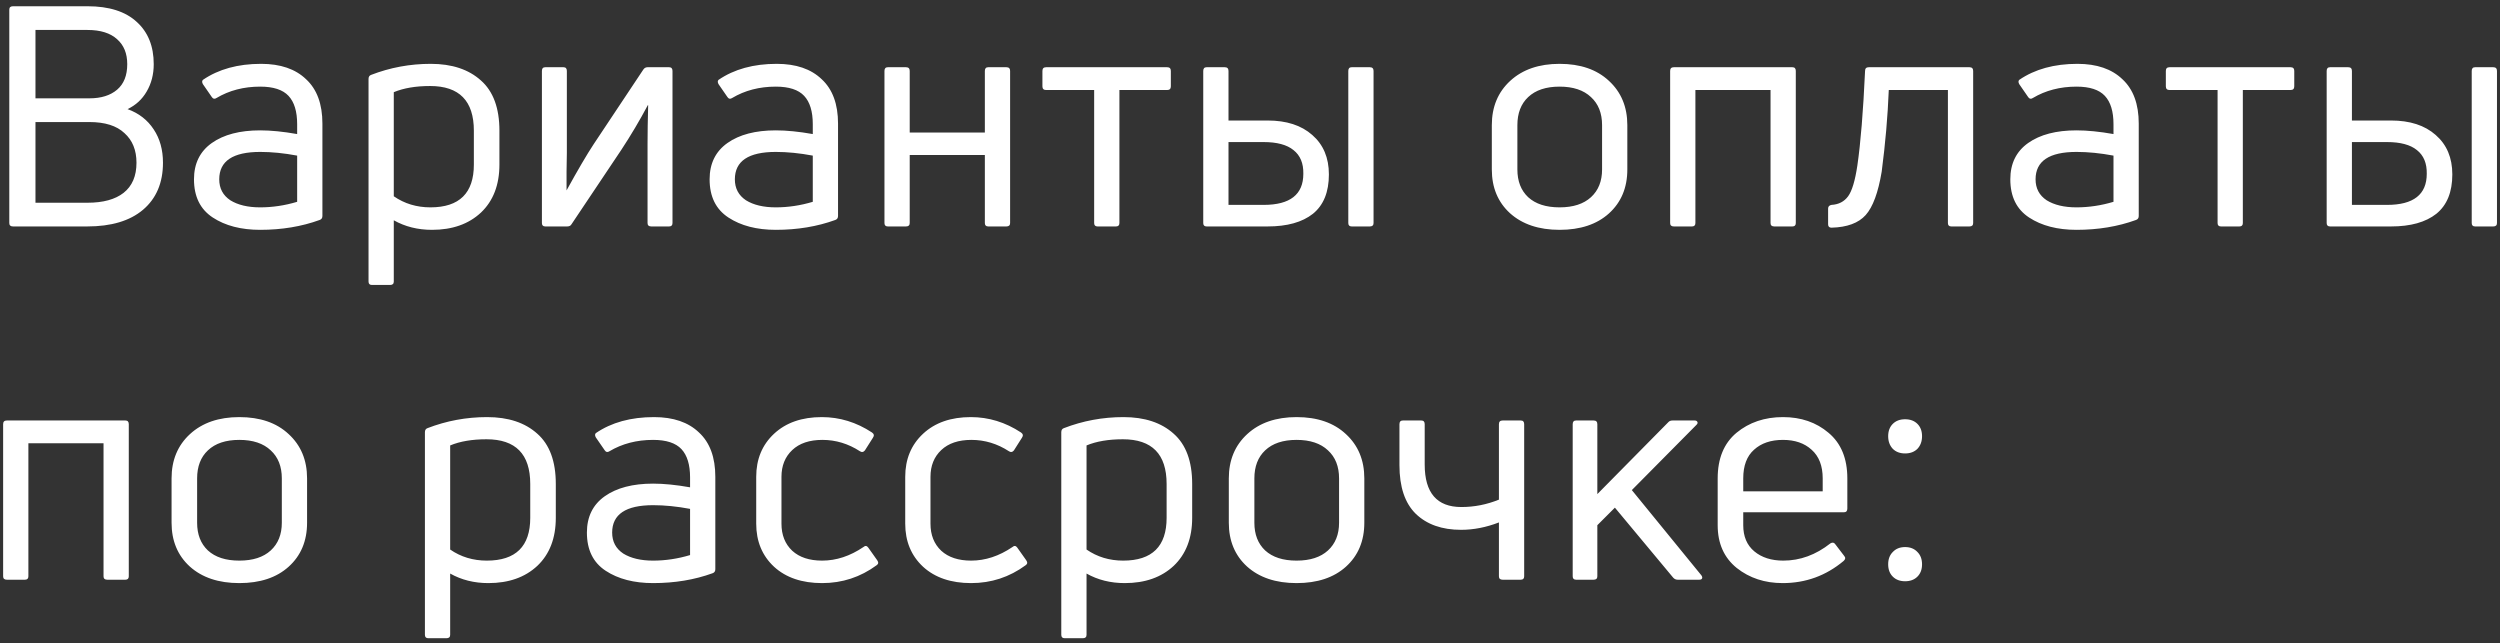 <?xml version="1.0" encoding="UTF-8"?> <svg xmlns="http://www.w3.org/2000/svg" width="276" height="71" viewBox="0 0 276 71" fill="none"><rect x="0" y="0" width="276" height="71" fill="#333333" stroke="none"/> <path d="M16.972 7.082C16.972 8.215 16.711 9.224 16.19 10.108C15.691 10.969 14.989 11.615 14.082 12.046C15.329 12.499 16.292 13.247 16.972 14.29C17.652 15.31 17.992 16.534 17.992 17.962C17.992 20.183 17.255 21.917 15.782 23.164C14.331 24.388 12.28 25 9.628 25H1.434C1.162 25 1.026 24.875 1.026 24.626V1.064C1.026 0.815 1.162 0.69 1.434 0.69H9.662C12.042 0.69 13.855 1.268 15.102 2.424C16.349 3.557 16.972 5.11 16.972 7.082ZM3.916 22.382H9.662C11.385 22.382 12.711 22.019 13.64 21.294C14.592 20.546 15.068 19.435 15.068 17.962C15.068 16.579 14.626 15.491 13.742 14.698C12.881 13.882 11.589 13.474 9.866 13.474H3.916V22.382ZM14.048 7.082C14.048 5.903 13.674 4.985 12.926 4.328C12.178 3.648 11.09 3.308 9.662 3.308H3.916V10.856H9.866C11.158 10.856 12.178 10.539 12.926 9.904C13.674 9.269 14.048 8.329 14.048 7.082ZM22.402 8.816C24.125 7.637 26.267 7.048 28.828 7.048C30.959 7.048 32.614 7.615 33.792 8.748C34.994 9.859 35.594 11.491 35.594 13.644V23.844C35.594 24.071 35.492 24.218 35.288 24.286C33.294 25.011 31.106 25.374 28.726 25.374C26.618 25.374 24.873 24.921 23.49 24.014C22.108 23.107 21.416 21.702 21.416 19.798C21.416 18.053 22.074 16.715 23.388 15.786C24.703 14.857 26.482 14.392 28.726 14.392C29.905 14.392 31.265 14.528 32.806 14.8V13.712C32.806 12.307 32.489 11.264 31.854 10.584C31.22 9.904 30.177 9.564 28.726 9.564C26.913 9.564 25.304 9.983 23.898 10.822C23.694 10.958 23.524 10.924 23.388 10.72L22.402 9.292C22.289 9.088 22.289 8.929 22.402 8.816ZM24.204 19.798C24.204 20.795 24.612 21.566 25.428 22.11C26.267 22.631 27.366 22.892 28.726 22.892C30.086 22.892 31.446 22.688 32.806 22.28V17.18C31.356 16.908 29.996 16.772 28.726 16.772C25.712 16.772 24.204 17.781 24.204 19.798ZM40.958 8.272C43.066 7.456 45.264 7.048 47.554 7.048C49.888 7.048 51.736 7.66 53.096 8.884C54.456 10.085 55.136 11.933 55.136 14.426V18.166C55.136 20.41 54.456 22.178 53.096 23.47C51.736 24.739 49.934 25.374 47.69 25.374C46.126 25.374 44.72 25.023 43.474 24.32V31.086C43.474 31.335 43.338 31.46 43.066 31.46H41.06C40.81 31.46 40.686 31.335 40.686 31.086V8.714C40.686 8.487 40.776 8.34 40.958 8.272ZM47.52 22.892C50.716 22.892 52.314 21.317 52.314 18.166V14.426C52.314 11.139 50.704 9.496 47.486 9.496C45.899 9.496 44.562 9.723 43.474 10.176V21.668C44.652 22.484 46.001 22.892 47.52 22.892ZM62.615 25H60.201C59.952 25 59.827 24.875 59.827 24.626V7.83C59.827 7.558 59.952 7.422 60.201 7.422H62.207C62.457 7.422 62.581 7.558 62.581 7.83V16.874C62.581 17.259 62.57 17.951 62.547 18.948C62.547 19.923 62.547 20.614 62.547 21.022C63.794 18.755 64.791 17.055 65.539 15.922L71.013 7.694C71.127 7.513 71.285 7.422 71.489 7.422H73.869C74.119 7.422 74.243 7.558 74.243 7.83V24.626C74.243 24.875 74.119 25 73.869 25H71.897C71.625 25 71.489 24.875 71.489 24.626V15.854C71.489 14.653 71.512 13.236 71.557 11.604H71.523C70.617 13.304 69.642 14.947 68.599 16.534L63.091 24.762C63.001 24.921 62.842 25 62.615 25ZM79.327 8.816C81.05 7.637 83.192 7.048 85.753 7.048C87.884 7.048 89.538 7.615 90.717 8.748C91.918 9.859 92.519 11.491 92.519 13.644V23.844C92.519 24.071 92.417 24.218 92.213 24.286C90.219 25.011 88.031 25.374 85.651 25.374C83.543 25.374 81.798 24.921 80.415 24.014C79.032 23.107 78.341 21.702 78.341 19.798C78.341 18.053 78.999 16.715 80.313 15.786C81.628 14.857 83.407 14.392 85.651 14.392C86.83 14.392 88.19 14.528 89.731 14.8V13.712C89.731 12.307 89.414 11.264 88.779 10.584C88.144 9.904 87.102 9.564 85.651 9.564C83.838 9.564 82.228 9.983 80.823 10.822C80.619 10.958 80.449 10.924 80.313 10.72L79.327 9.292C79.214 9.088 79.214 8.929 79.327 8.816ZM81.129 19.798C81.129 20.795 81.537 21.566 82.353 22.11C83.192 22.631 84.291 22.892 85.651 22.892C87.011 22.892 88.371 22.688 89.731 22.28V17.18C88.281 16.908 86.921 16.772 85.651 16.772C82.636 16.772 81.129 17.781 81.129 19.798ZM100.024 25H98.018C97.769 25 97.644 24.875 97.644 24.626V7.83C97.644 7.558 97.769 7.422 98.018 7.422H100.024C100.296 7.422 100.432 7.558 100.432 7.83V14.63H108.728V7.83C108.728 7.558 108.853 7.422 109.102 7.422H111.108C111.38 7.422 111.516 7.558 111.516 7.83V24.626C111.516 24.875 111.38 25 111.108 25H109.102C108.853 25 108.728 24.875 108.728 24.626V17.112H100.432V24.626C100.432 24.875 100.296 25 100.024 25ZM123.209 25H121.169C120.92 25 120.795 24.875 120.795 24.626V9.938H115.491C115.219 9.938 115.083 9.802 115.083 9.53V7.83C115.083 7.558 115.219 7.422 115.491 7.422H128.853C129.125 7.422 129.261 7.558 129.261 7.83V9.53C129.261 9.802 129.125 9.938 128.853 9.938H123.583V24.626C123.583 24.875 123.458 25 123.209 25ZM139.944 25H133.212C132.963 25 132.838 24.875 132.838 24.626V7.83C132.838 7.558 132.963 7.422 133.212 7.422H135.218C135.49 7.422 135.626 7.558 135.626 7.83V13.304H139.944C142.03 13.304 143.673 13.837 144.874 14.902C146.098 15.967 146.71 17.418 146.71 19.254C146.71 21.203 146.121 22.654 144.942 23.606C143.764 24.535 142.098 25 139.944 25ZM135.626 15.684V22.62H139.502C142.426 22.62 143.888 21.475 143.888 19.186C143.911 18.03 143.548 17.157 142.8 16.568C142.075 15.979 140.976 15.684 139.502 15.684H135.626ZM151.232 25H149.226C148.977 25 148.852 24.875 148.852 24.626V7.83C148.852 7.558 148.977 7.422 149.226 7.422H151.232C151.504 7.422 151.64 7.558 151.64 7.83V24.626C151.64 24.875 151.504 25 151.232 25ZM179.657 18.71C179.657 20.727 178.977 22.348 177.617 23.572C176.28 24.773 174.466 25.374 172.177 25.374C169.888 25.374 168.063 24.762 166.703 23.538C165.366 22.314 164.697 20.705 164.697 18.71V13.814C164.697 11.797 165.377 10.165 166.737 8.918C168.097 7.671 169.91 7.048 172.177 7.048C174.466 7.048 176.28 7.671 177.617 8.918C178.977 10.165 179.657 11.797 179.657 13.814V18.71ZM167.519 18.71C167.519 20.002 167.916 21.022 168.709 21.77C169.525 22.518 170.681 22.892 172.177 22.892C173.673 22.892 174.829 22.518 175.645 21.77C176.461 21.022 176.869 20.002 176.869 18.71V13.814C176.869 12.499 176.461 11.468 175.645 10.72C174.829 9.949 173.673 9.564 172.177 9.564C170.681 9.564 169.525 9.949 168.709 10.72C167.916 11.468 167.519 12.499 167.519 13.814V18.71ZM184.792 7.422H197.882C198.132 7.422 198.256 7.558 198.256 7.83V24.626C198.256 24.875 198.132 25 197.882 25H195.876C195.604 25 195.468 24.875 195.468 24.626V9.938H187.172V24.626C187.172 24.875 187.048 25 186.798 25H184.792C184.52 25 184.384 24.875 184.384 24.626V7.83C184.384 7.558 184.52 7.422 184.792 7.422ZM207.739 18.948C207.353 21.26 206.764 22.858 205.971 23.742C205.177 24.626 203.919 25.091 202.197 25.136C201.947 25.136 201.823 25.011 201.823 24.762V23.028C201.823 22.801 201.947 22.665 202.197 22.62C202.99 22.575 203.602 22.257 204.033 21.668C204.463 21.079 204.803 19.945 205.053 18.268C205.415 15.775 205.699 12.295 205.903 7.83C205.903 7.558 206.039 7.422 206.311 7.422H217.429C217.701 7.422 217.837 7.558 217.837 7.83V24.626C217.837 24.875 217.701 25 217.429 25H215.423C215.173 25 215.049 24.875 215.049 24.626V9.938H208.521C208.407 12.817 208.147 15.82 207.739 18.948ZM222.925 8.816C224.648 7.637 226.79 7.048 229.351 7.048C231.482 7.048 233.137 7.615 234.315 8.748C235.517 9.859 236.117 11.491 236.117 13.644V23.844C236.117 24.071 236.015 24.218 235.811 24.286C233.817 25.011 231.629 25.374 229.249 25.374C227.141 25.374 225.396 24.921 224.013 24.014C222.631 23.107 221.939 21.702 221.939 19.798C221.939 18.053 222.597 16.715 223.911 15.786C225.226 14.857 227.005 14.392 229.249 14.392C230.428 14.392 231.788 14.528 233.329 14.8V13.712C233.329 12.307 233.012 11.264 232.377 10.584C231.743 9.904 230.7 9.564 229.249 9.564C227.436 9.564 225.827 9.983 224.421 10.822C224.217 10.958 224.047 10.924 223.911 10.72L222.925 9.292C222.812 9.088 222.812 8.929 222.925 8.816ZM224.727 19.798C224.727 20.795 225.135 21.566 225.951 22.11C226.79 22.631 227.889 22.892 229.249 22.892C230.609 22.892 231.969 22.688 233.329 22.28V17.18C231.879 16.908 230.519 16.772 229.249 16.772C226.235 16.772 224.727 17.781 224.727 19.798ZM247.235 25H245.195C244.945 25 244.821 24.875 244.821 24.626V9.938H239.517C239.245 9.938 239.109 9.802 239.109 9.53V7.83C239.109 7.558 239.245 7.422 239.517 7.422H252.879C253.151 7.422 253.287 7.558 253.287 7.83V9.53C253.287 9.802 253.151 9.938 252.879 9.938H247.609V24.626C247.609 24.875 247.484 25 247.235 25ZM263.97 25H257.238C256.989 25 256.864 24.875 256.864 24.626V7.83C256.864 7.558 256.989 7.422 257.238 7.422H259.244C259.516 7.422 259.652 7.558 259.652 7.83V13.304H263.97C266.055 13.304 267.699 13.837 268.9 14.902C270.124 15.967 270.736 17.418 270.736 19.254C270.736 21.203 270.147 22.654 268.968 23.606C267.789 24.535 266.123 25 263.97 25ZM259.652 15.684V22.62H263.528C266.452 22.62 267.914 21.475 267.914 19.186C267.937 18.03 267.574 17.157 266.826 16.568C266.101 15.979 265.001 15.684 263.528 15.684H259.652ZM275.258 25H273.252C273.003 25 272.878 24.875 272.878 24.626V7.83C272.878 7.558 273.003 7.422 273.252 7.422H275.258C275.53 7.422 275.666 7.558 275.666 7.83V24.626C275.666 24.875 275.53 25 275.258 25ZM0.754 46.422H13.844C14.093 46.422 14.218 46.558 14.218 46.83V63.626C14.218 63.875 14.093 64 13.844 64H11.838C11.566 64 11.43 63.875 11.43 63.626V48.938H3.134V63.626C3.134 63.875 3.009 64 2.76 64H0.754C0.482 64 0.346 63.875 0.346 63.626V46.83C0.346 46.558 0.482 46.422 0.754 46.422ZM33.901 57.71C33.901 59.727 33.221 61.348 31.86 62.572C30.523 63.773 28.71 64.374 26.421 64.374C24.131 64.374 22.306 63.762 20.947 62.538C19.609 61.314 18.941 59.705 18.941 57.71V52.814C18.941 50.797 19.62 49.165 20.98 47.918C22.34 46.671 24.154 46.048 26.421 46.048C28.71 46.048 30.523 46.671 31.86 47.918C33.221 49.165 33.901 50.797 33.901 52.814V57.71ZM21.762 57.71C21.762 59.002 22.159 60.022 22.953 60.77C23.768 61.518 24.924 61.892 26.421 61.892C27.916 61.892 29.073 61.518 29.889 60.77C30.704 60.022 31.113 59.002 31.113 57.71V52.814C31.113 51.499 30.704 50.468 29.889 49.72C29.073 48.949 27.916 48.564 26.421 48.564C24.924 48.564 23.768 48.949 22.953 49.72C22.159 50.468 21.762 51.499 21.762 52.814V57.71ZM47.183 47.272C49.291 46.456 51.489 46.048 53.779 46.048C56.113 46.048 57.961 46.66 59.321 47.884C60.681 49.085 61.361 50.933 61.361 53.426V57.166C61.361 59.41 60.681 61.178 59.321 62.47C57.961 63.739 56.159 64.374 53.915 64.374C52.351 64.374 50.945 64.023 49.699 63.32V70.086C49.699 70.335 49.563 70.46 49.291 70.46H47.285C47.035 70.46 46.911 70.335 46.911 70.086V47.714C46.911 47.487 47.001 47.34 47.183 47.272ZM53.745 61.892C56.941 61.892 58.539 60.317 58.539 57.166V53.426C58.539 50.139 56.929 48.496 53.711 48.496C52.124 48.496 50.787 48.723 49.699 49.176V60.668C50.877 61.484 52.226 61.892 53.745 61.892ZM65.78 47.816C67.503 46.637 69.645 46.048 72.206 46.048C74.337 46.048 75.992 46.615 77.17 47.748C78.372 48.859 78.972 50.491 78.972 52.644V62.844C78.972 63.071 78.87 63.218 78.666 63.286C76.672 64.011 74.484 64.374 72.104 64.374C69.996 64.374 68.251 63.921 66.868 63.014C65.486 62.107 64.794 60.702 64.794 58.798C64.794 57.053 65.452 55.715 66.766 54.786C68.081 53.857 69.86 53.392 72.104 53.392C73.283 53.392 74.643 53.528 76.184 53.8V52.712C76.184 51.307 75.867 50.264 75.232 49.584C74.598 48.904 73.555 48.564 72.104 48.564C70.291 48.564 68.682 48.983 67.276 49.822C67.072 49.958 66.902 49.924 66.766 49.72L65.78 48.292C65.667 48.088 65.667 47.929 65.78 47.816ZM67.582 58.798C67.582 59.795 67.99 60.566 68.806 61.11C69.645 61.631 70.744 61.892 72.104 61.892C73.464 61.892 74.824 61.688 76.184 61.28V56.18C74.734 55.908 73.374 55.772 72.104 55.772C69.09 55.772 67.582 56.781 67.582 58.798ZM96.78 62.402C94.989 63.717 92.983 64.374 90.762 64.374C88.54 64.374 86.772 63.773 85.458 62.572C84.143 61.348 83.486 59.761 83.486 57.812V52.644C83.486 50.695 84.143 49.108 85.458 47.884C86.772 46.66 88.529 46.048 90.728 46.048C92.7 46.048 94.547 46.615 96.27 47.748C96.496 47.907 96.53 48.099 96.372 48.326L95.488 49.72C95.329 49.924 95.148 49.958 94.944 49.822C93.652 48.983 92.269 48.564 90.796 48.564C89.368 48.564 88.257 48.938 87.464 49.686C86.67 50.434 86.274 51.42 86.274 52.644V57.812C86.274 59.059 86.67 60.056 87.464 60.804C88.257 61.529 89.356 61.892 90.762 61.892C92.326 61.892 93.844 61.393 95.318 60.396C95.522 60.215 95.703 60.237 95.862 60.464L96.848 61.858C97.006 62.085 96.984 62.266 96.78 62.402ZM113.231 62.402C111.44 63.717 109.434 64.374 107.213 64.374C104.992 64.374 103.224 63.773 101.909 62.572C100.594 61.348 99.937 59.761 99.937 57.812V52.644C99.937 50.695 100.594 49.108 101.909 47.884C103.224 46.66 104.98 46.048 107.179 46.048C109.151 46.048 110.998 46.615 112.721 47.748C112.948 47.907 112.982 48.099 112.823 48.326L111.939 49.72C111.78 49.924 111.599 49.958 111.395 49.822C110.103 48.983 108.72 48.564 107.247 48.564C105.819 48.564 104.708 48.938 103.915 49.686C103.122 50.434 102.725 51.42 102.725 52.644V57.812C102.725 59.059 103.122 60.056 103.915 60.804C104.708 61.529 105.808 61.892 107.213 61.892C108.777 61.892 110.296 61.393 111.769 60.396C111.973 60.215 112.154 60.237 112.313 60.464L113.299 61.858C113.458 62.085 113.435 62.266 113.231 62.402ZM117.438 47.272C119.546 46.456 121.744 46.048 124.034 46.048C126.368 46.048 128.216 46.66 129.576 47.884C130.936 49.085 131.616 50.933 131.616 53.426V57.166C131.616 59.41 130.936 61.178 129.576 62.47C128.216 63.739 126.414 64.374 124.17 64.374C122.606 64.374 121.2 64.023 119.954 63.32V70.086C119.954 70.335 119.818 70.46 119.546 70.46H117.54C117.29 70.46 117.166 70.335 117.166 70.086V47.714C117.166 47.487 117.256 47.34 117.438 47.272ZM124 61.892C127.196 61.892 128.794 60.317 128.794 57.166V53.426C128.794 50.139 127.184 48.496 123.966 48.496C122.379 48.496 121.042 48.723 119.954 49.176V60.668C121.132 61.484 122.481 61.892 124 61.892ZM150.621 57.71C150.621 59.727 149.941 61.348 148.581 62.572C147.244 63.773 145.431 64.374 143.141 64.374C140.852 64.374 139.027 63.762 137.667 62.538C136.33 61.314 135.661 59.705 135.661 57.71V52.814C135.661 50.797 136.341 49.165 137.701 47.918C139.061 46.671 140.875 46.048 143.141 46.048C145.431 46.048 147.244 46.671 148.581 47.918C149.941 49.165 150.621 50.797 150.621 52.814V57.71ZM138.483 57.71C138.483 59.002 138.88 60.022 139.673 60.77C140.489 61.518 141.645 61.892 143.141 61.892C144.637 61.892 145.793 61.518 146.609 60.77C147.425 60.022 147.833 59.002 147.833 57.71V52.814C147.833 51.499 147.425 50.468 146.609 49.72C145.793 48.949 144.637 48.564 143.141 48.564C141.645 48.564 140.489 48.949 139.673 49.72C138.88 50.468 138.483 51.499 138.483 52.814V57.71ZM167.895 64H165.889C165.617 64 165.481 63.875 165.481 63.626V57.676C164.075 58.22 162.681 58.492 161.299 58.492C159.191 58.492 157.525 57.903 156.301 56.724C155.099 55.545 154.499 53.755 154.499 51.352V46.83C154.499 46.558 154.623 46.422 154.873 46.422H156.913C157.162 46.422 157.287 46.558 157.287 46.83V51.284C157.287 54.412 158.635 55.976 161.333 55.976C162.761 55.976 164.143 55.704 165.481 55.16V46.83C165.481 46.558 165.617 46.422 165.889 46.422H167.895C168.144 46.422 168.269 46.558 168.269 46.83V63.626C168.269 63.875 168.144 64 167.895 64ZM187.6 64H185.22C185.016 64 184.846 63.921 184.71 63.762L178.284 56.044L176.346 57.982V63.626C176.346 63.875 176.21 64 175.938 64H174C173.751 64 173.626 63.875 173.626 63.626V46.83C173.626 46.558 173.751 46.422 174 46.422H175.938C176.21 46.422 176.346 46.558 176.346 46.83V54.548L184.166 46.626C184.28 46.49 184.438 46.422 184.642 46.422H187.09C187.249 46.422 187.351 46.479 187.396 46.592C187.442 46.683 187.408 46.785 187.294 46.898L180.154 54.106L187.838 63.524C187.929 63.66 187.952 63.773 187.906 63.864C187.861 63.955 187.759 64 187.6 64ZM203.946 52.814V56.146C203.946 56.418 203.821 56.554 203.572 56.554H192.454V57.982C192.454 59.229 192.862 60.192 193.678 60.872C194.494 61.552 195.559 61.892 196.874 61.892C198.733 61.892 200.467 61.257 202.076 59.988C202.303 59.852 202.484 59.886 202.62 60.09L203.606 61.382C203.765 61.563 203.742 61.745 203.538 61.926C201.589 63.558 199.345 64.374 196.806 64.374C194.834 64.374 193.145 63.819 191.74 62.708C190.335 61.575 189.632 59.999 189.632 57.982V52.814C189.632 50.615 190.323 48.938 191.706 47.782C193.111 46.626 194.823 46.048 196.84 46.048C198.835 46.048 200.512 46.626 201.872 47.782C203.255 48.938 203.946 50.615 203.946 52.814ZM201.226 52.814C201.226 51.431 200.818 50.377 200.002 49.652C199.209 48.927 198.155 48.564 196.84 48.564C195.503 48.564 194.437 48.927 193.644 49.652C192.851 50.355 192.454 51.409 192.454 52.814V54.242H201.226V52.814ZM211.684 46.796C212.024 47.136 212.194 47.589 212.194 48.156C212.194 48.723 212.024 49.187 211.684 49.55C211.344 49.89 210.89 50.06 210.324 50.06C209.757 50.06 209.304 49.89 208.964 49.55C208.624 49.187 208.454 48.723 208.454 48.156C208.454 47.589 208.624 47.136 208.964 46.796C209.304 46.456 209.757 46.286 210.324 46.286C210.89 46.286 211.344 46.456 211.684 46.796ZM211.684 60.94C212.024 61.28 212.194 61.733 212.194 62.3C212.194 62.867 212.024 63.32 211.684 63.66C211.344 64 210.89 64.17 210.324 64.17C209.757 64.17 209.304 64 208.964 63.66C208.624 63.32 208.454 62.867 208.454 62.3C208.454 61.733 208.624 61.28 208.964 60.94C209.304 60.577 209.757 60.396 210.324 60.396C210.89 60.396 211.344 60.577 211.684 60.94Z" fill="white"></path> </svg> 
